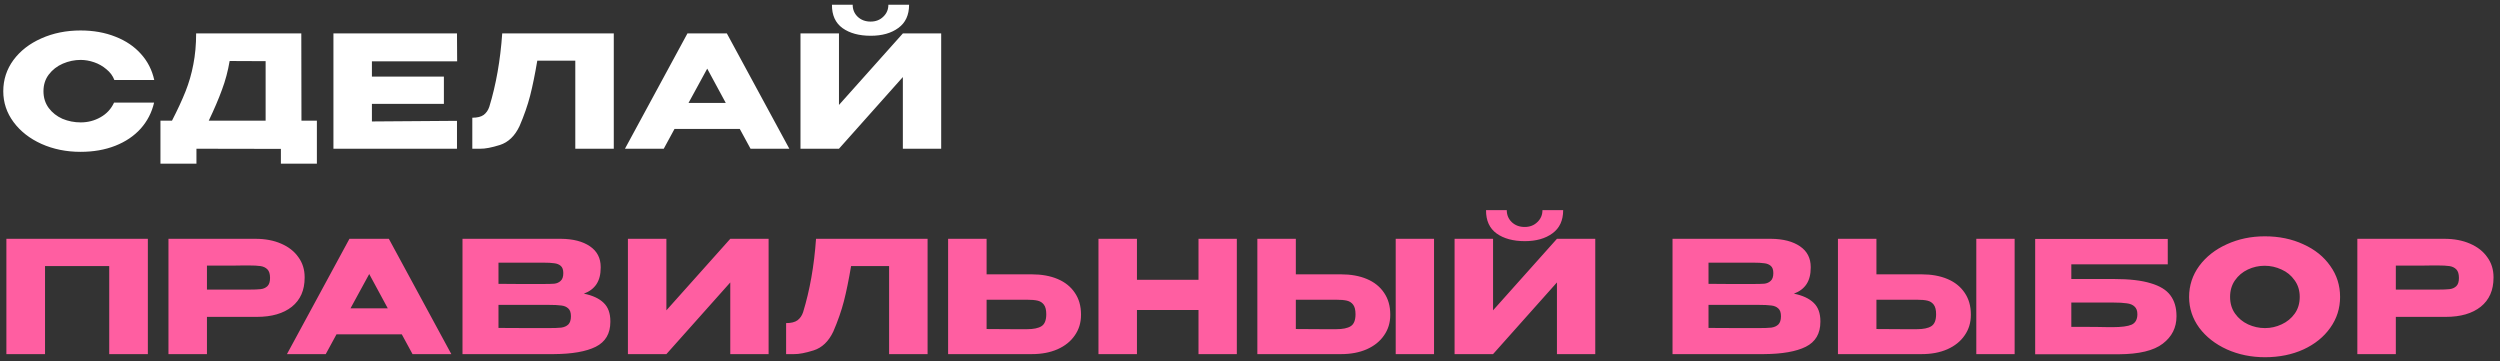 <?xml version="1.0" encoding="UTF-8"?> <svg xmlns="http://www.w3.org/2000/svg" width="353" height="51" viewBox="0 0 353 51" fill="none"><rect x="0" y="0" width="353" height="51" fill="#333333" stroke="none"/><path d="M0.462 12.882C0.462 11.254 0.939 9.787 1.892 8.482C2.86 7.177 4.173 6.157 5.83 5.424C7.502 4.676 9.35 4.302 11.374 4.302C13.193 4.302 14.835 4.595 16.302 5.182C17.769 5.754 18.971 6.568 19.91 7.624C20.849 8.665 21.472 9.89 21.78 11.298H16.148C15.928 10.711 15.554 10.205 15.026 9.78C14.513 9.34 13.933 9.01 13.288 8.79C12.643 8.57 12.012 8.46 11.396 8.46C10.531 8.46 9.687 8.636 8.866 8.988C8.059 9.34 7.399 9.853 6.886 10.528C6.387 11.188 6.138 11.973 6.138 12.882C6.138 13.791 6.387 14.583 6.886 15.258C7.385 15.918 8.03 16.424 8.822 16.776C9.629 17.113 10.487 17.282 11.396 17.282C12.408 17.282 13.339 17.04 14.19 16.556C15.055 16.072 15.693 15.383 16.104 14.488H21.758C21.435 15.881 20.805 17.106 19.866 18.162C18.927 19.203 17.732 20.01 16.28 20.582C14.828 21.154 13.193 21.44 11.374 21.44C9.365 21.44 7.524 21.066 5.852 20.318C4.195 19.57 2.882 18.543 1.914 17.238C0.946 15.933 0.462 14.481 0.462 12.882ZM42.566 17.04H44.744V23.112H39.662V21.022L27.738 21V23.112H22.656V17.04H24.284C25.076 15.5 25.714 14.121 26.198 12.904C26.682 11.687 27.049 10.418 27.298 9.098C27.562 7.763 27.694 6.304 27.694 4.72H42.544L42.566 17.04ZM32.424 8.614C32.189 10.022 31.83 11.371 31.346 12.662C30.877 13.953 30.253 15.412 29.476 17.04H37.506V8.636L32.424 8.614ZM62.678 14.664H52.514V17.15L64.526 17.062V21H47.081V4.72H64.526L64.549 8.658H52.514V10.814H62.678V14.664ZM86.666 4.72V21H81.232V8.57H75.864C75.541 10.491 75.204 12.141 74.852 13.52C74.5 14.884 74.001 16.314 73.356 17.81C72.696 19.203 71.772 20.091 70.584 20.472C69.41 20.839 68.486 21.015 67.812 21C67.152 21 66.778 21 66.69 21V16.622C67.394 16.622 67.929 16.49 68.296 16.226C68.662 15.947 68.926 15.566 69.088 15.082C70.041 11.973 70.65 8.519 70.914 4.72H86.666ZM111.454 21H105.976L104.458 18.206H95.24L93.722 21H88.244L97.066 4.72H102.632L111.454 21ZM99.86 9.692L97.22 14.532H102.478L99.86 9.692ZM122.951 5.05C121.308 5.05 119.981 4.691 118.969 3.972C117.957 3.239 117.458 2.139 117.473 0.672H120.399C120.399 1.347 120.634 1.911 121.103 2.366C121.587 2.821 122.196 3.048 122.929 3.048C123.648 3.048 124.242 2.821 124.711 2.366C125.195 1.911 125.437 1.347 125.437 0.672H128.363C128.363 2.124 127.857 3.217 126.845 3.95C125.848 4.683 124.55 5.05 122.951 5.05ZM118.463 14.818L127.483 4.72H132.895V21H127.483V10.88L118.463 21H113.029V4.72H118.463V14.818Z" fill="white"></path><path d="M20.878 33.72V50H15.422V37.57H6.358V50H0.902V33.72H20.878ZM36.085 33.72C37.449 33.72 38.652 33.947 39.693 34.402C40.749 34.857 41.563 35.495 42.135 36.316C42.722 37.123 43.015 38.061 43.015 39.132V39.22C43.015 40.98 42.414 42.344 41.211 43.312C40.008 44.265 38.366 44.742 36.283 44.742H29.221V50H23.787V33.72H36.085ZM35.117 40.892C35.88 40.892 36.444 40.87 36.811 40.826C37.193 40.782 37.508 40.643 37.757 40.408C38.007 40.173 38.131 39.785 38.131 39.242C38.131 38.685 38.007 38.281 37.757 38.032C37.508 37.783 37.185 37.629 36.789 37.57C36.393 37.511 35.836 37.482 35.117 37.482H34.391C34.098 37.482 33.584 37.489 32.851 37.504C32.118 37.504 30.908 37.504 29.221 37.504V40.892H35.095H35.117ZM63.728 50H58.25L56.732 47.206H47.514L45.996 50H40.518L49.34 33.72H54.906L63.728 50ZM52.134 38.692L49.494 43.532H54.752L52.134 38.692ZM82.442 41.464C83.674 41.713 84.605 42.146 85.236 42.762C85.866 43.363 86.182 44.229 86.182 45.358V45.446C86.182 47.103 85.492 48.277 84.114 48.966C82.75 49.641 80.784 49.985 78.218 50H78.174H77.316H65.304V33.72H79.23C80.931 33.735 82.288 34.087 83.3 34.776C84.312 35.465 84.818 36.441 84.818 37.702V37.79C84.818 38.743 84.62 39.521 84.224 40.122C83.828 40.723 83.234 41.171 82.442 41.464ZM76.678 40.1C77.411 40.1 77.946 40.085 78.284 40.056C78.636 40.012 78.929 39.88 79.164 39.66C79.413 39.44 79.538 39.073 79.538 38.56C79.538 38.091 79.42 37.753 79.186 37.548C78.951 37.343 78.65 37.218 78.284 37.174C77.917 37.115 77.382 37.086 76.678 37.086H76.656H70.386V40.078C71.896 40.078 72.894 40.085 73.378 40.1H74.434H76.678ZM77.404 46.326C78.225 46.326 78.841 46.304 79.252 46.26C79.662 46.201 79.992 46.055 80.242 45.82C80.491 45.571 80.616 45.182 80.616 44.654C80.616 44.141 80.491 43.774 80.242 43.554C79.992 43.319 79.662 43.18 79.252 43.136C78.841 43.077 78.225 43.048 77.404 43.048H77.382H70.386V46.304C72.454 46.304 73.92 46.311 74.786 46.326C75.666 46.326 76.267 46.326 76.59 46.326H77.404ZM94.095 33.72V43.818L103.115 33.72H108.527V50H103.115V39.88L94.095 50H88.661V33.72H94.095ZM130.975 33.72V50H125.541V37.57H120.173C119.85 39.491 119.513 41.141 119.161 42.52C118.809 43.884 118.31 45.314 117.665 46.81C117.005 48.203 116.081 49.091 114.893 49.472C113.72 49.839 112.796 50.015 112.121 50C111.461 50 111.087 50 110.999 50V45.622C111.703 45.622 112.238 45.49 112.605 45.226C112.972 44.947 113.236 44.566 113.397 44.082C114.35 40.973 114.959 37.519 115.223 33.72H130.975ZM145.687 38.736C147.08 38.736 148.298 38.956 149.339 39.396C150.38 39.836 151.187 40.481 151.759 41.332C152.346 42.183 152.639 43.202 152.639 44.39V44.478C152.639 45.563 152.346 46.524 151.759 47.36C151.187 48.196 150.373 48.849 149.317 49.318C148.276 49.773 147.073 50 145.709 50H133.873V33.72H139.307V38.736H145.643H145.687ZM145.027 46.48C145.936 46.48 146.611 46.341 147.051 46.062C147.506 45.783 147.733 45.219 147.733 44.368C147.733 43.767 147.623 43.319 147.403 43.026C147.183 42.733 146.89 42.542 146.523 42.454C146.156 42.366 145.658 42.322 145.027 42.322H145.005H139.307V46.458C141.038 46.458 142.248 46.465 142.937 46.48C143.641 46.48 144.118 46.48 144.367 46.48H145.027ZM160.538 39.506H169.228V33.72H174.64V50H169.228V43.774H160.538V50H155.104V33.72H160.538V39.506ZM189.352 38.736C190.745 38.736 191.963 38.956 193.004 39.396C194.045 39.836 194.852 40.481 195.424 41.332C196.011 42.183 196.304 43.202 196.304 44.39V44.478C196.304 45.563 196.011 46.524 195.424 47.36C194.852 48.196 194.038 48.849 192.982 49.318C191.941 49.773 190.738 50 189.374 50H177.538V33.72H182.972V38.736H189.352ZM197.074 50V33.72H202.486V50H197.074ZM188.692 46.48C189.601 46.48 190.276 46.341 190.716 46.062C191.171 45.783 191.398 45.219 191.398 44.368C191.398 43.767 191.288 43.319 191.068 43.026C190.848 42.733 190.555 42.542 190.188 42.454C189.821 42.366 189.323 42.322 188.692 42.322H188.67H182.972V46.458C184.703 46.458 185.913 46.465 186.602 46.48C187.306 46.48 187.783 46.48 188.032 46.48H188.692ZM215.308 34.05C213.665 34.05 212.338 33.691 211.326 32.972C210.314 32.239 209.815 31.139 209.83 29.672H212.756C212.756 30.347 212.991 30.911 213.46 31.366C213.944 31.821 214.553 32.048 215.286 32.048C216.005 32.048 216.599 31.821 217.068 31.366C217.552 30.911 217.794 30.347 217.794 29.672H220.72C220.72 31.124 220.214 32.217 219.202 32.95C218.205 33.683 216.907 34.05 215.308 34.05ZM210.82 43.818L219.84 33.72H225.252V50H219.84V39.88L210.82 50H205.386V33.72H210.82V43.818ZM253.298 41.464C254.53 41.713 255.462 42.146 256.092 42.762C256.723 43.363 257.038 44.229 257.038 45.358V45.446C257.038 47.103 256.349 48.277 254.97 48.966C253.606 49.641 251.641 49.985 249.074 50H249.03H248.172H236.16V33.72H250.086C251.788 33.735 253.144 34.087 254.156 34.776C255.168 35.465 255.674 36.441 255.674 37.702V37.79C255.674 38.743 255.476 39.521 255.08 40.122C254.684 40.723 254.09 41.171 253.298 41.464ZM247.534 40.1C248.268 40.1 248.803 40.085 249.14 40.056C249.492 40.012 249.786 39.88 250.02 39.66C250.27 39.44 250.394 39.073 250.394 38.56C250.394 38.091 250.277 37.753 250.042 37.548C249.808 37.343 249.507 37.218 249.14 37.174C248.774 37.115 248.238 37.086 247.534 37.086H247.512H241.242V40.078C242.753 40.078 243.75 40.085 244.234 40.1H245.29H247.534ZM248.26 46.326C249.082 46.326 249.698 46.304 250.108 46.26C250.519 46.201 250.849 46.055 251.098 45.82C251.348 45.571 251.472 45.182 251.472 44.654C251.472 44.141 251.348 43.774 251.098 43.554C250.849 43.319 250.519 43.18 250.108 43.136C249.698 43.077 249.082 43.048 248.26 43.048H248.238H241.242V46.304C243.31 46.304 244.777 46.311 245.642 46.326C246.522 46.326 247.124 46.326 247.446 46.326H248.26ZM271.332 38.736C272.725 38.736 273.943 38.956 274.984 39.396C276.025 39.836 276.832 40.481 277.404 41.332C277.991 42.183 278.284 43.202 278.284 44.39V44.478C278.284 45.563 277.991 46.524 277.404 47.36C276.832 48.196 276.018 48.849 274.962 49.318C273.921 49.773 272.718 50 271.354 50H259.518V33.72H264.952V38.736H271.332ZM279.054 50V33.72H284.466V50H279.054ZM270.672 46.48C271.581 46.48 272.256 46.341 272.696 46.062C273.151 45.783 273.378 45.219 273.378 44.368C273.378 43.767 273.268 43.319 273.048 43.026C272.828 42.733 272.535 42.542 272.168 42.454C271.801 42.366 271.303 42.322 270.672 42.322H270.65H264.952V46.458C266.683 46.458 267.893 46.465 268.582 46.48C269.286 46.48 269.763 46.48 270.012 46.48H270.672ZM298.498 39.396C300.654 39.396 302.377 39.594 303.668 39.99C304.973 40.371 305.905 40.943 306.462 41.706C307.034 42.469 307.32 43.437 307.32 44.61V44.676C307.32 46.26 306.675 47.543 305.384 48.526C304.108 49.509 302.04 50.007 299.18 50.022H287.366V33.742H306.088V37.328H292.47V39.396H298.498ZM298.3 46.194C299.547 46.194 300.441 46.077 300.984 45.842C301.527 45.593 301.798 45.101 301.798 44.368C301.798 43.884 301.666 43.525 301.402 43.29C301.153 43.041 300.786 42.887 300.302 42.828C299.833 42.755 299.165 42.718 298.3 42.718H298.278H292.47V46.15C295.227 46.15 296.987 46.165 297.75 46.194H298.3ZM319.794 33.368C321.803 33.368 323.614 33.742 325.228 34.49C326.856 35.223 328.124 36.243 329.034 37.548C329.958 38.839 330.42 40.298 330.42 41.926C330.42 43.539 329.958 44.991 329.034 46.282C328.124 47.573 326.863 48.592 325.25 49.34C323.636 50.073 321.825 50.44 319.816 50.44C317.88 50.44 316.09 50.073 314.448 49.34C312.805 48.592 311.5 47.573 310.532 46.282C309.578 44.977 309.102 43.525 309.102 41.926C309.102 40.313 309.578 38.853 310.532 37.548C311.5 36.243 312.798 35.223 314.426 34.49C316.068 33.742 317.858 33.368 319.794 33.368ZM319.816 46.326C320.637 46.326 321.422 46.15 322.17 45.798C322.932 45.446 323.548 44.94 324.018 44.28C324.487 43.62 324.722 42.835 324.722 41.926C324.722 41.017 324.48 40.232 323.996 39.572C323.526 38.897 322.91 38.391 322.148 38.054C321.385 37.702 320.593 37.526 319.772 37.526C318.936 37.526 318.144 37.702 317.396 38.054C316.648 38.406 316.039 38.919 315.57 39.594C315.115 40.254 314.888 41.031 314.888 41.926C314.888 42.835 315.122 43.62 315.592 44.28C316.061 44.94 316.67 45.446 317.418 45.798C318.18 46.15 318.98 46.326 319.816 46.326ZM345.155 33.72C346.519 33.72 347.722 33.947 348.763 34.402C349.819 34.857 350.633 35.495 351.205 36.316C351.792 37.123 352.085 38.061 352.085 39.132V39.22C352.085 40.98 351.484 42.344 350.281 43.312C349.078 44.265 347.436 44.742 345.353 44.742H338.291V50H332.857V33.72H345.155ZM344.187 40.892C344.95 40.892 345.514 40.87 345.881 40.826C346.262 40.782 346.578 40.643 346.827 40.408C347.076 40.173 347.201 39.785 347.201 39.242C347.201 38.685 347.076 38.281 346.827 38.032C346.578 37.783 346.255 37.629 345.859 37.57C345.463 37.511 344.906 37.482 344.187 37.482H343.461C343.168 37.482 342.654 37.489 341.921 37.504C341.188 37.504 339.978 37.504 338.291 37.504V40.892H344.165H344.187Z" fill="#FF5EA1"></path></svg> 